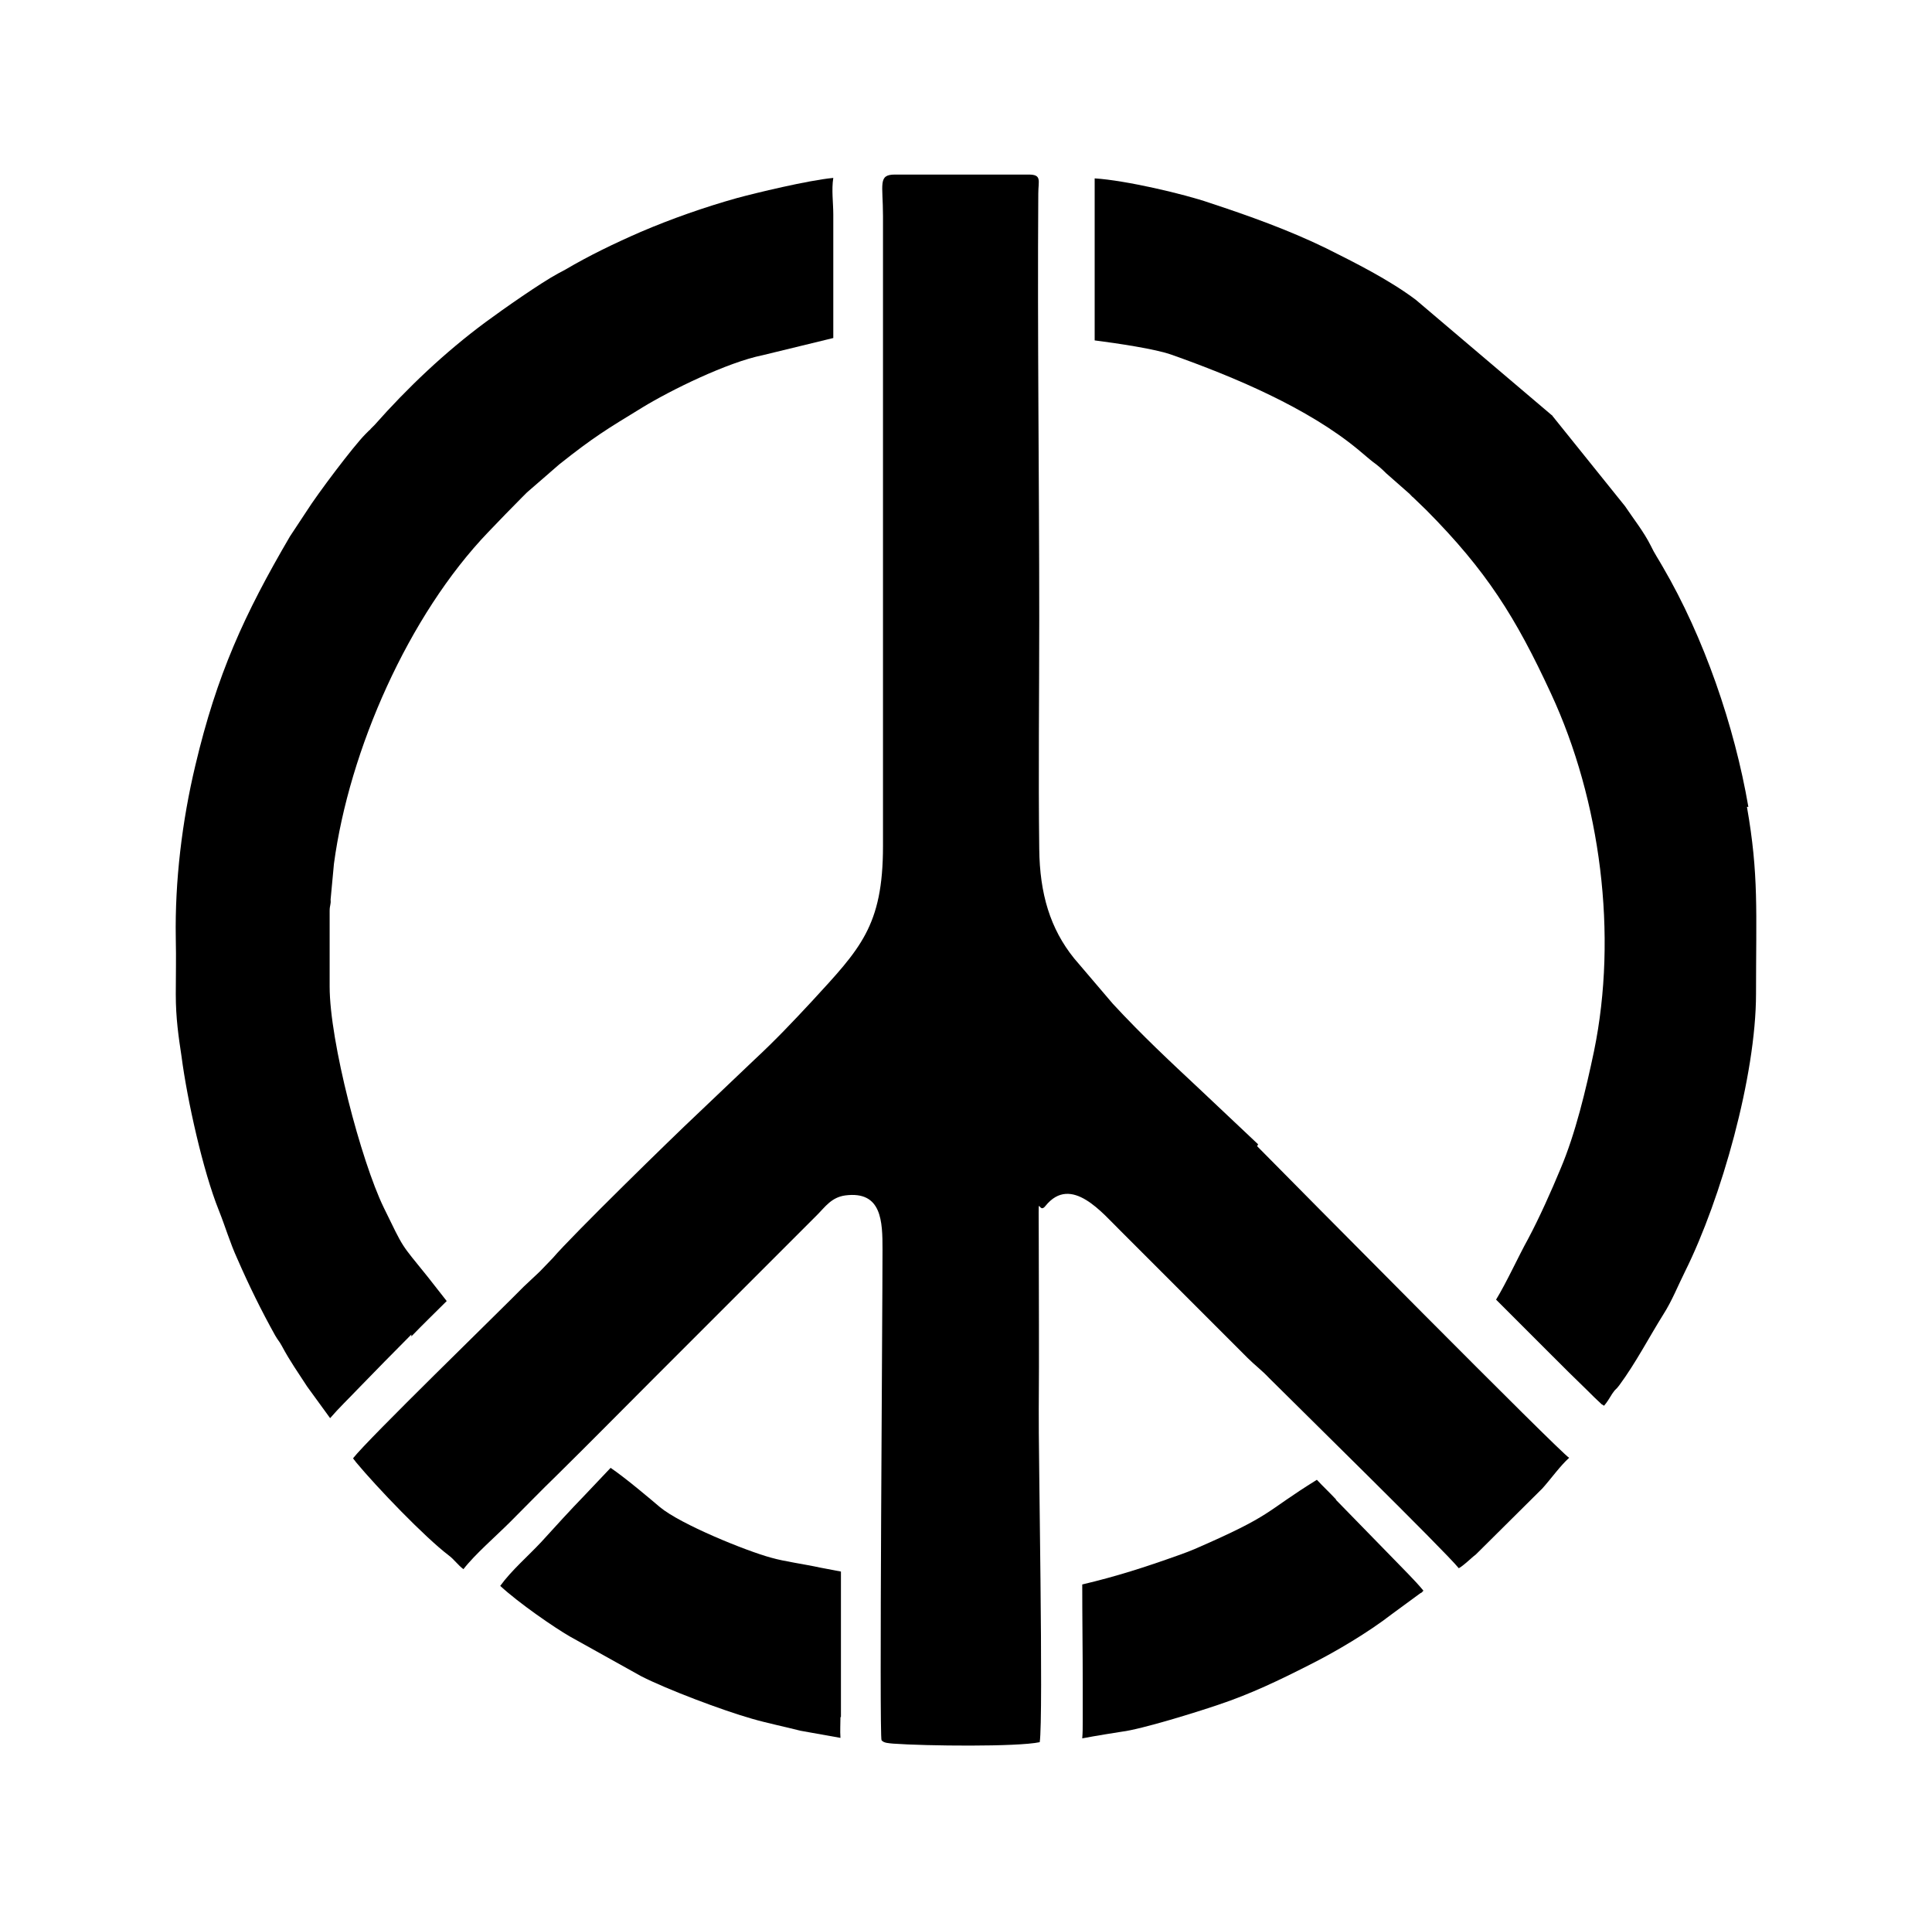 <?xml version="1.0" encoding="iso-8859-1"?>
<!-- Generator: Adobe Illustrator 28.5.0, SVG Export Plug-In . SVG Version: 9.03 Build 54727)  -->
<svg version="1.1" id="Livello_1" xmlns="http://www.w3.org/2000/svg" xmlns:xlink="http://www.w3.org/1999/xlink" x="0px" y="0px"
	 viewBox="0 0 935.435 929.522" style="enable-background:new 0 0 935.435 929.522;" xml:space="preserve">
<g id="Capa_1">
	<path d="M407.163,831.108v-70.334c-2.082-0.463-5.09-0.925-9.717-1.851c-8.56-1.851-17.584-3.008-24.062-4.859
		c-12.031-3.239-43.959-16.195-53.907-24.524c-4.627-3.933-16.658-14.113-23.83-18.972c-4.165,4.396-8.329,8.792-12.494,13.188
		c-7.172,7.404-14.113,15.039-21.054,22.673c-6.247,6.709-14.576,13.882-19.897,21.285l0,0c9.023,8.329,26.144,20.129,33.779,24.524
		l34.473,19.203c12.725,6.478,39.1,16.427,53.676,20.591c7.172,2.082,16.195,3.933,23.368,5.784l19.434,3.47
		c-0.231-3.47,0-6.941,0-9.949l0,0L407.163,831.108z"/>
	<path d="M646.855,725.838c-3.008-3.239-6.247-6.247-9.254-9.486c-26.144,16.195-20.36,16.658-59.229,33.547
		c-2.776,1.157-4.627,1.851-7.866,3.008c-16.195,5.784-29.846,10.18-46.504,14.113c0,15.964,0.231,32.159,0.231,48.123v18.509
		c0,2.545,0,5.09-0.231,7.866l0,0c6.015-1.157,17.584-3.008,19.203-3.239c9.486-1.157,36.324-9.486,46.504-12.956
		c15.964-5.321,29.846-12.031,44.422-19.434c12.494-6.247,28.458-15.733,39.794-24.524l13.882-10.18
		c0.463,0,0.925-0.694,1.388-1.157c-4.164-5.09-9.949-10.643-14.576-15.501c-9.254-9.486-18.509-18.972-27.763-28.458l0,0
		L646.855,725.838z"/>
	<polygon points="242.202,767.715 242.202,767.715 242.202,767.715 	"/>
	<path d="M199.169,646.944c5.553-5.784,11.337-11.337,17.121-17.121l0,0l-9.254-11.799c-13.419-16.658-11.105-12.725-21.285-33.548
		c-10.874-22.442-26.144-80.283-26.144-106.889v-36.555c0-3.008,0.694-3.008,0.463-5.553l1.62-17.352
		c7.404-55.064,36.093-120.308,74.73-160.565c5.553-5.784,10.874-11.337,16.427-16.889l1.851-1.851l0.463-0.463l15.733-13.65
		c16.658-13.188,22.442-16.658,40.257-27.532c13.65-8.329,40.951-21.748,58.072-25.218l34.242-8.329v-59.691
		c0-5.784-0.925-12.031,0-17.815c-12.262,1.157-37.943,7.404-46.504,9.717c-15.733,4.396-32.159,10.18-46.735,16.427
		c-12.725,5.553-24.756,11.337-36.555,18.278l-3.47,1.851c-8.56,4.627-26.375,17.121-35.167,23.599
		c-19.666,14.576-37.712,31.697-53.676,49.743l-1.851,1.851c0,0-0.463,0.694-0.694,0.694l-1.851,1.851
		c-5.784,5.784-23.368,29.152-28.458,37.249l-8.098,12.262c-22.211,37.943-35.398,66.864-45.81,110.823
		c-6.478,27.069-9.949,56.221-9.486,83.522c0.231,11.568,0,15.501,0,27.301c0,11.799,1.388,20.823,2.776,30.077
		c2.776,21.285,10.411,55.527,18.046,74.499c3.239,8.098,5.321,15.501,9.023,23.599c5.553,12.725,11.568,24.987,18.278,37.018
		c1.62,2.776,1.851,2.545,3.239,5.09c3.933,7.404,8.098,13.188,12.262,19.666l11.105,15.27c4.165-4.859,9.254-9.717,13.419-14.113
		c8.56-8.792,17.121-17.583,25.913-26.375C199.169,646.018,199.169,646.944,199.169,646.944z"/>
	<path d="M846.52,390.594c-6.71-39.1-21.517-82.134-41.414-116.144c-2.082-3.702-4.164-6.71-5.784-10.18
		c-3.47-6.941-8.329-12.956-12.494-19.203l-35.167-43.727c0,0,0-0.231-0.463-0.463l-65.707-55.758
		c-12.956-9.717-29.152-17.815-43.496-24.987c-18.046-8.792-37.481-15.733-56.452-21.979c-12.031-4.165-40.488-10.874-55.527-11.799
		v78.432l0,0c10.874,1.388,29.614,4.165,37.249,6.941c30.077,10.643,65.938,25.681,90.463,46.041
		c2.545,2.082,4.859,4.165,6.941,5.784c2.545,1.851,4.164,3.239,6.478,5.553l11.568,10.18c0,0,0,0.231,0.463,0.463
		c0,0,0,0.231,0.463,0.463c0,0,0,0.231,0.463,0.463l6.478,6.247c29.152,29.383,43.265,51.825,60.386,88.843
		c24.062,51.825,32.391,116.838,20.823,173.059c-3.933,18.74-9.023,40.026-16.195,56.915c-4.396,10.643-10.411,24.062-15.733,34.01
		c-4.859,8.792-10.411,21.054-15.501,29.383c9.023,9.023,18.046,18.046,26.838,26.838c5.784,5.784,11.337,11.337,17.121,16.889
		c2.314,2.314,4.859,4.859,7.172,6.941l1.157,0.694c1.388-1.62,2.545-3.47,3.933-5.784c1.851-2.776,1.62-1.62,3.47-4.164
		c7.866-10.643,14.345-23.136,21.285-34.242c4.164-6.478,7.172-14.113,10.643-21.054c17.352-34.936,34.242-94.396,34.242-134.19
		s1.388-57.609-4.396-90.463L846.52,390.594L846.52,390.594z"/>
	<polygon points="171.174,705.478 171.174,705.478 171.174,705.478 171.174,705.478 	"/>
	<path d="M609.143,553.936l-28.458-26.838c-14.344-13.419-27.532-25.681-41.877-41.182l-18.74-21.979
		c-11.568-14.344-16.658-31.234-16.889-52.982c-0.463-36.787,0-74.036,0-110.823c0-69.177-0.925-137.429-0.463-206.375
		c0-6.247,1.851-9.254-4.627-9.254h-64.781c-8.329,0-5.784,4.627-5.784,20.129v304.935c0,38.869-11.105,49.743-34.473,75.193
		c-9.023,9.717-17.815,18.972-27.532,27.995l-28.458,27.069c-10.874,10.18-59.923,58.072-69.409,69.177l-6.015,6.247l-0.463,0.463
		l-7.635,7.172c-12.262,12.494-75.424,73.805-82.596,83.059c0.925,1.388,0.463,0.463,1.388,1.851
		c10.18,12.262,33.316,36.324,44.884,45.116c2.545,1.851,4.627,4.859,7.172,6.71c5.553-7.172,15.733-15.964,22.674-22.905
		c6.941-6.941,15.039-15.27,22.673-22.674c15.964-15.733,30.54-30.54,45.81-45.81l80.051-80.051c3.933-3.933,6.941-8.56,13.65-9.486
		c17.815-2.314,18.046,12.725,18.046,26.144c0,32.622-1.62,236.221-0.463,237.609c1.157,1.388,3.47,1.388,5.553,1.62
		c15.964,1.157,60.154,1.62,71.028-0.694c1.851-11.799-0.694-143.676-0.463-161.26c0.231-27.069,0-54.37,0-81.671
		c0-27.301-0.694-11.568,3.239-16.658c12.494-15.501,27.763,3.702,36.555,12.262l61.311,61.311c3.47,3.47,6.941,6.015,10.411,9.717
		c12.262,12.262,84.91,83.522,91.851,92.082c1.851-0.925,5.553-4.396,7.172-5.784c0.694-0.463,1.157-0.925,1.62-1.388l31.697-31.465
		c4.164-4.627,8.56-10.874,12.956-14.807c-3.702-1.851-133.959-133.496-151.08-150.848L609.143,553.936z"/>
</g>
</svg>
